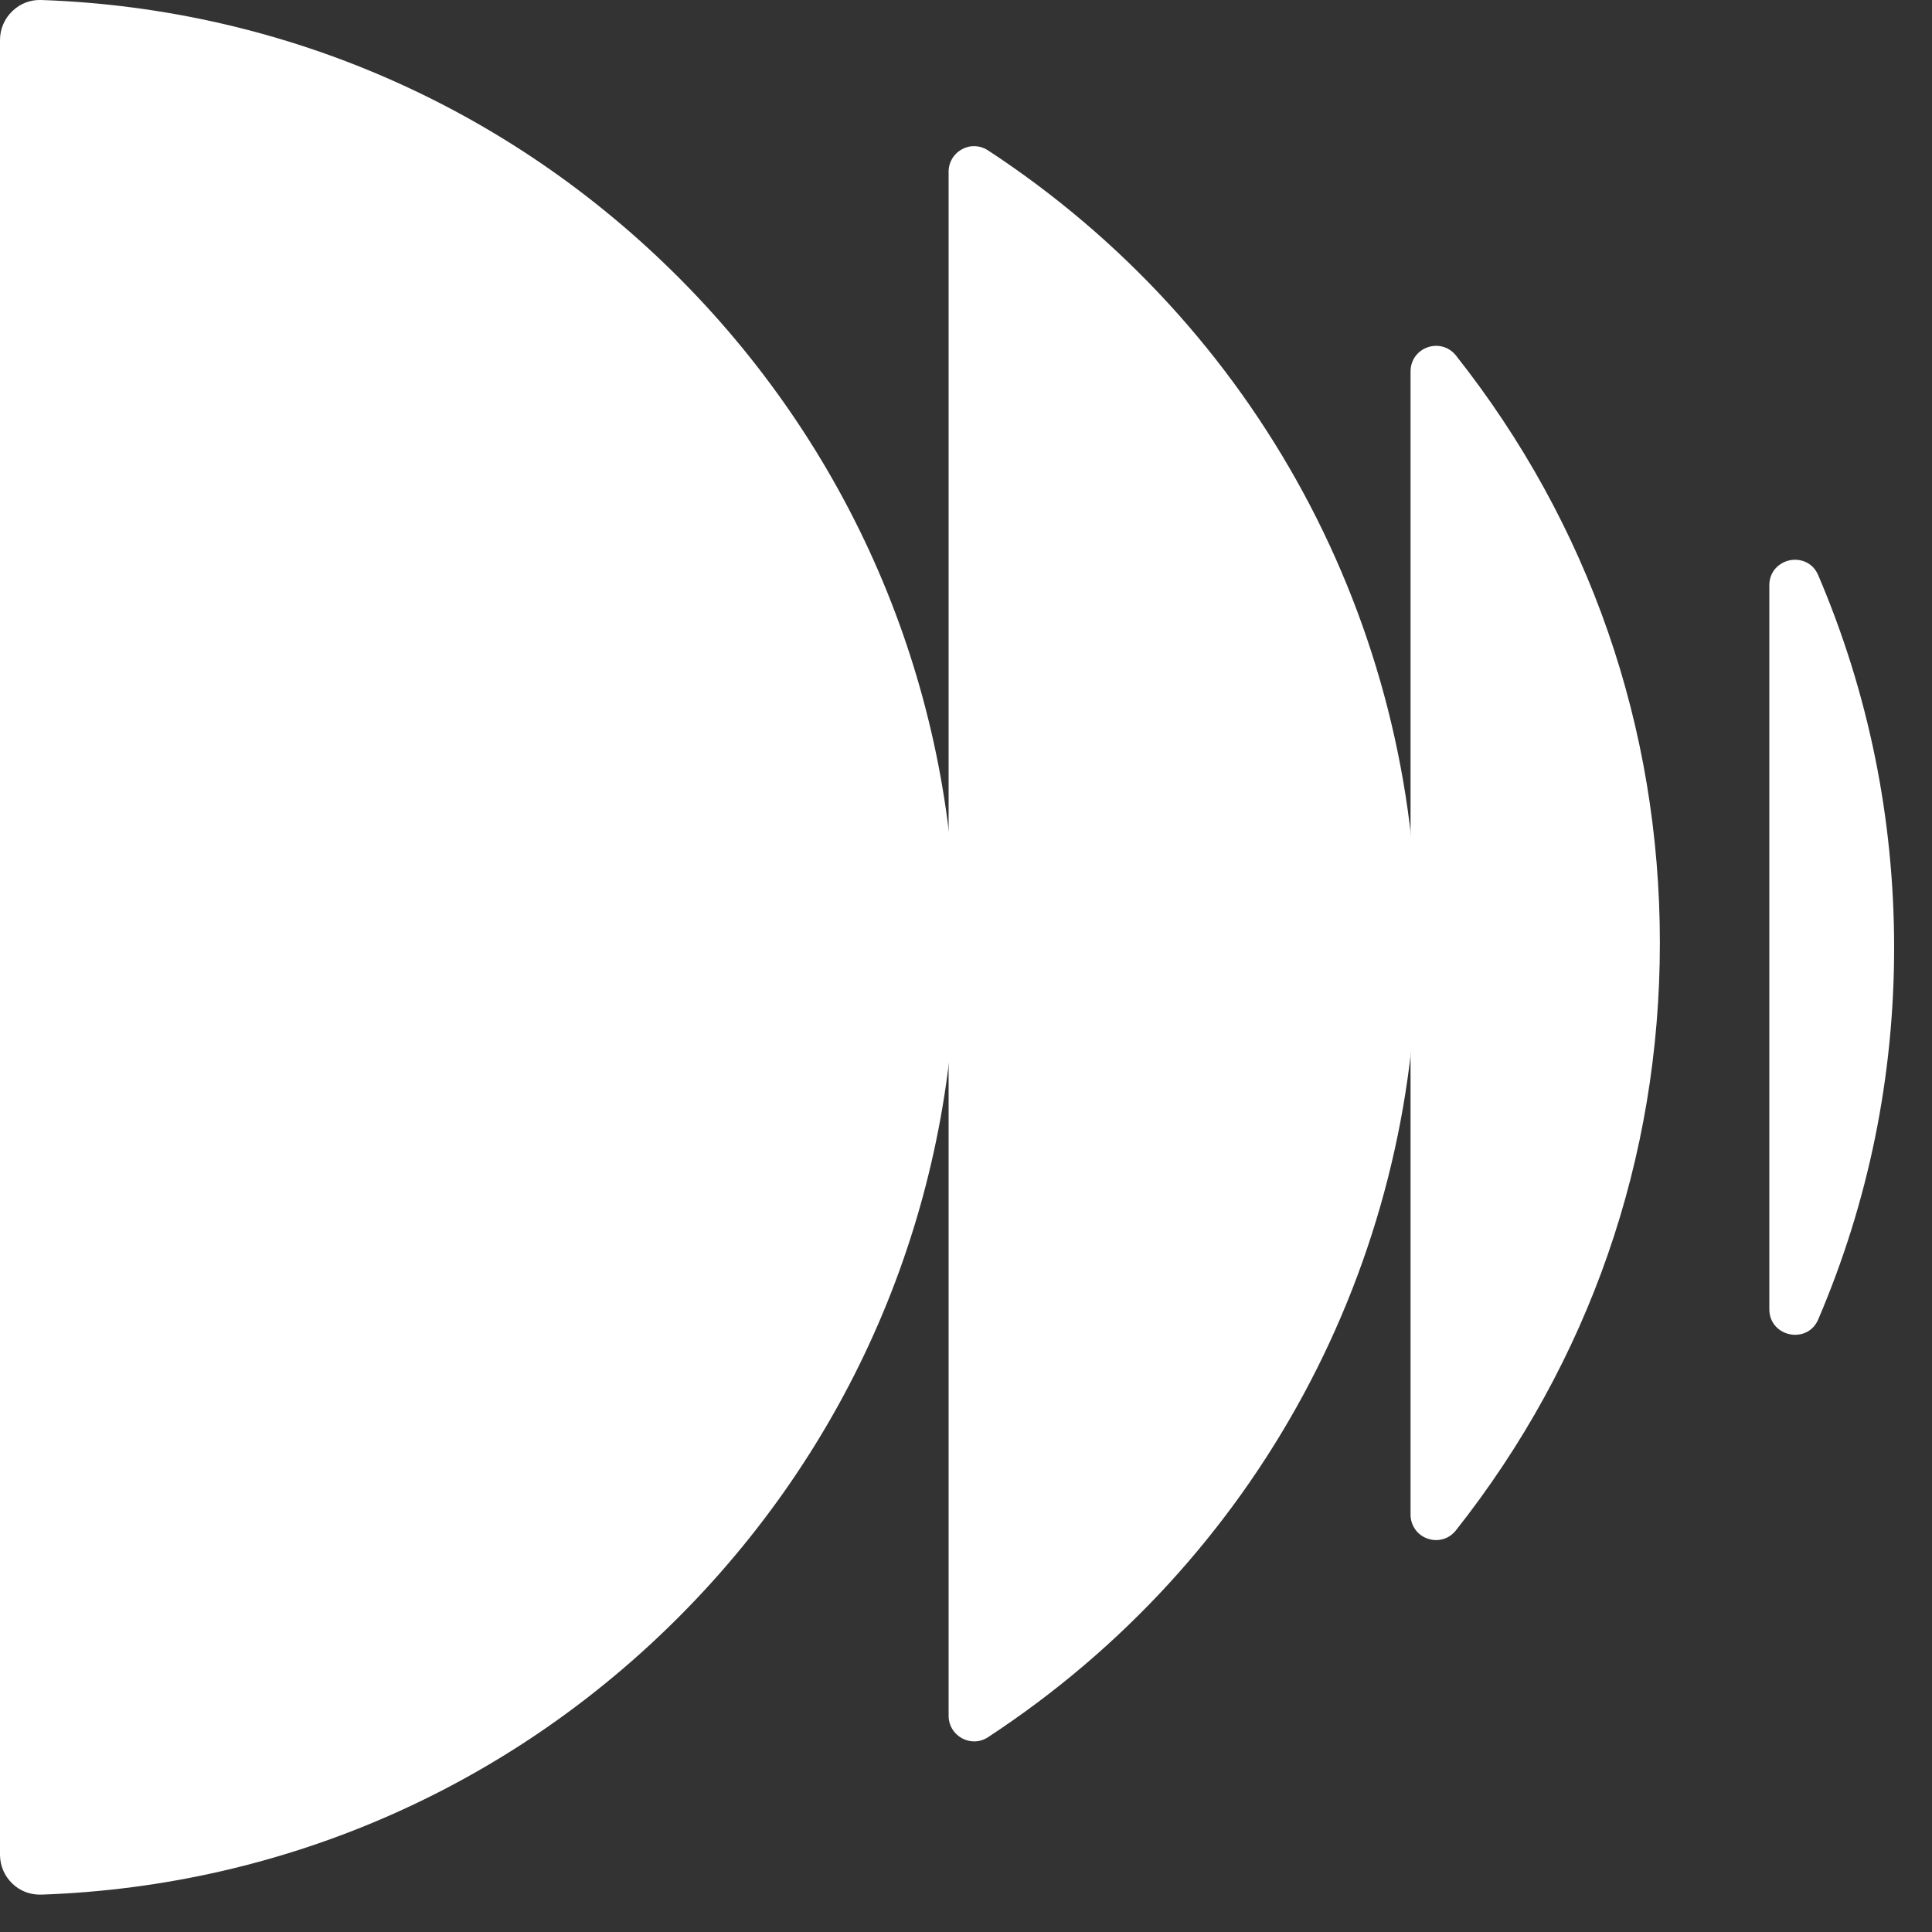 <?xml version="1.0" encoding="UTF-8"?> <svg xmlns="http://www.w3.org/2000/svg" width="20" height="20" viewBox="0 0 20 20" fill="none"><rect x="0" y="0" width="20" height="20" fill="#333333" stroke="none"/><path d="M15.071 3.679C15.001 3.591 14.886 3.558 14.779 3.595C14.671 3.633 14.602 3.73 14.602 3.845V15.678C14.602 15.793 14.672 15.891 14.779 15.928C14.809 15.938 14.838 15.943 14.867 15.943C14.945 15.943 15.02 15.908 15.071 15.843C16.452 14.096 17.183 11.993 17.183 9.761C17.183 7.53 16.453 5.426 15.071 3.679Z" fill="white"></path><path d="M18.822 5.954C18.764 5.818 18.632 5.779 18.528 5.8C18.422 5.822 18.316 5.91 18.316 6.059V13.553C18.316 13.702 18.422 13.791 18.528 13.812C18.546 13.816 18.564 13.818 18.583 13.818C18.675 13.818 18.774 13.771 18.822 13.659C19.344 12.439 19.608 11.143 19.608 9.806C19.607 8.47 19.343 7.174 18.822 5.954Z" fill="white"></path><path d="M7.133 2.982C5.356 1.147 2.975 0.088 0.427 0C0.314 -0.004 0.208 0.037 0.127 0.116C0.045 0.195 0 0.301 0 0.415V19.199C0 19.312 0.045 19.419 0.127 19.498C0.204 19.573 0.305 19.613 0.412 19.613C0.417 19.613 0.422 19.613 0.427 19.613C2.975 19.526 5.356 18.467 7.133 16.631C8.914 14.792 9.895 12.368 9.895 9.807C9.895 7.246 8.914 4.822 7.133 2.982Z" fill="white"></path><path d="M10.227 1.556C10.146 1.503 10.045 1.498 9.959 1.545C9.872 1.592 9.82 1.679 9.82 1.778V17.762C9.82 17.86 9.872 17.947 9.959 17.995C9.999 18.016 10.042 18.027 10.085 18.027C10.134 18.027 10.183 18.013 10.227 17.984C13.009 16.162 14.67 13.091 14.67 9.77C14.67 6.448 13.009 3.378 10.227 1.556Z" fill="white"></path></svg> 